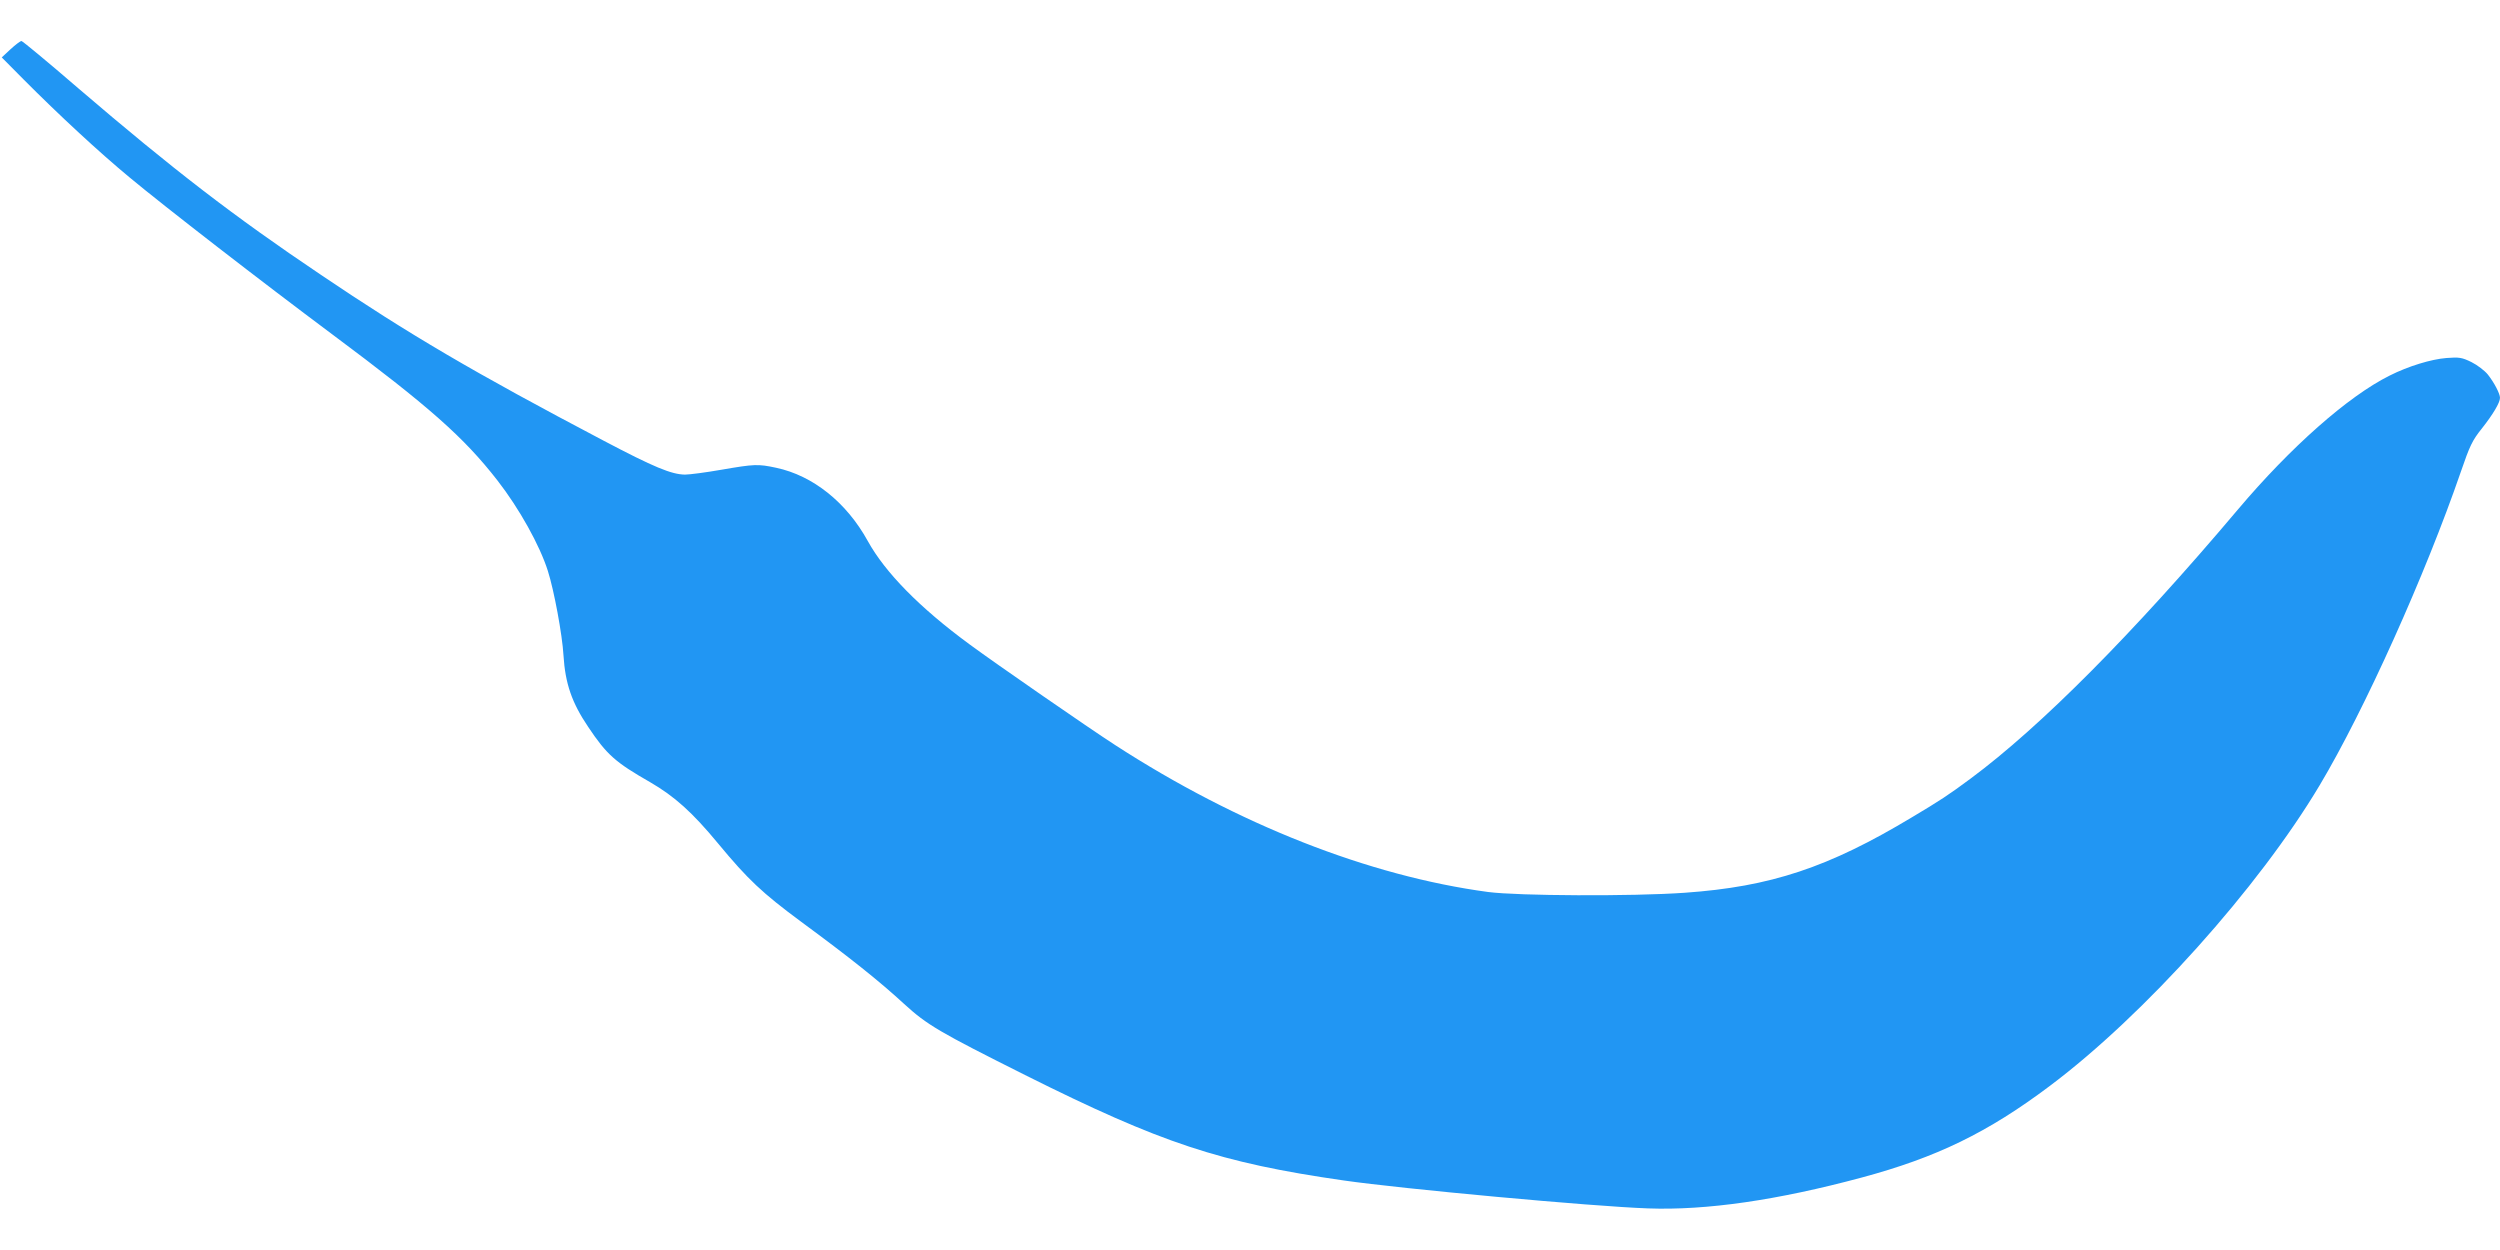 <?xml version="1.0" standalone="no"?>
<!DOCTYPE svg PUBLIC "-//W3C//DTD SVG 20010904//EN"
 "http://www.w3.org/TR/2001/REC-SVG-20010904/DTD/svg10.dtd">
<svg version="1.0" xmlns="http://www.w3.org/2000/svg"
 width="1280pt" height="640pt" viewBox="0 0 1280 640"
 preserveAspectRatio="xMidYMid meet">
<g transform="translate(0,640) scale(0.1,-0.1)"
fill="#2196f3" stroke="none">
<path d="M54 6148 l-45 -42 113 -114 c176 -177 385 -371 541 -500 179 -149
679 -536 1037 -803 499 -372 675 -528 847 -749 112 -144 217 -333 258 -463 32
-100 74 -328 80 -432 9 -145 43 -243 126 -366 96 -144 140 -182 318 -284 124
-72 215 -153 348 -314 153 -185 226 -253 423 -399 250 -184 402 -305 529 -422
118 -108 180 -144 619 -364 698 -349 999 -449 1632 -540 298 -43 1272 -133
1558 -143 298 -11 663 42 1094 158 383 103 645 230 963 469 483 362 1069 1015
1382 1540 229 384 541 1077 723 1606 45 131 58 159 107 220 56 71 93 132 93
157 0 21 -29 77 -62 119 -16 20 -54 49 -84 64 -49 24 -63 26 -128 21 -78 -6
-196 -42 -291 -90 -213 -106 -508 -367 -778 -687 -537 -636 -1011 -1112 -1367
-1376 -113 -84 -159 -114 -300 -198 -429 -258 -724 -356 -1165 -387 -270 -19
-853 -16 -1006 4 -610 82 -1282 346 -1909 752 -132 85 -626 427 -746 516 -256
188 -432 368 -521 529 -109 198 -281 335 -469 375 -93 20 -112 19 -280 -10
-80 -14 -164 -25 -187 -25 -69 1 -159 38 -417 174 -665 350 -994 543 -1450
851 -442 297 -756 539 -1238 952 -155 134 -287 243 -292 243 -6 0 -31 -19 -56
-42z"/>
</g>
</svg>
